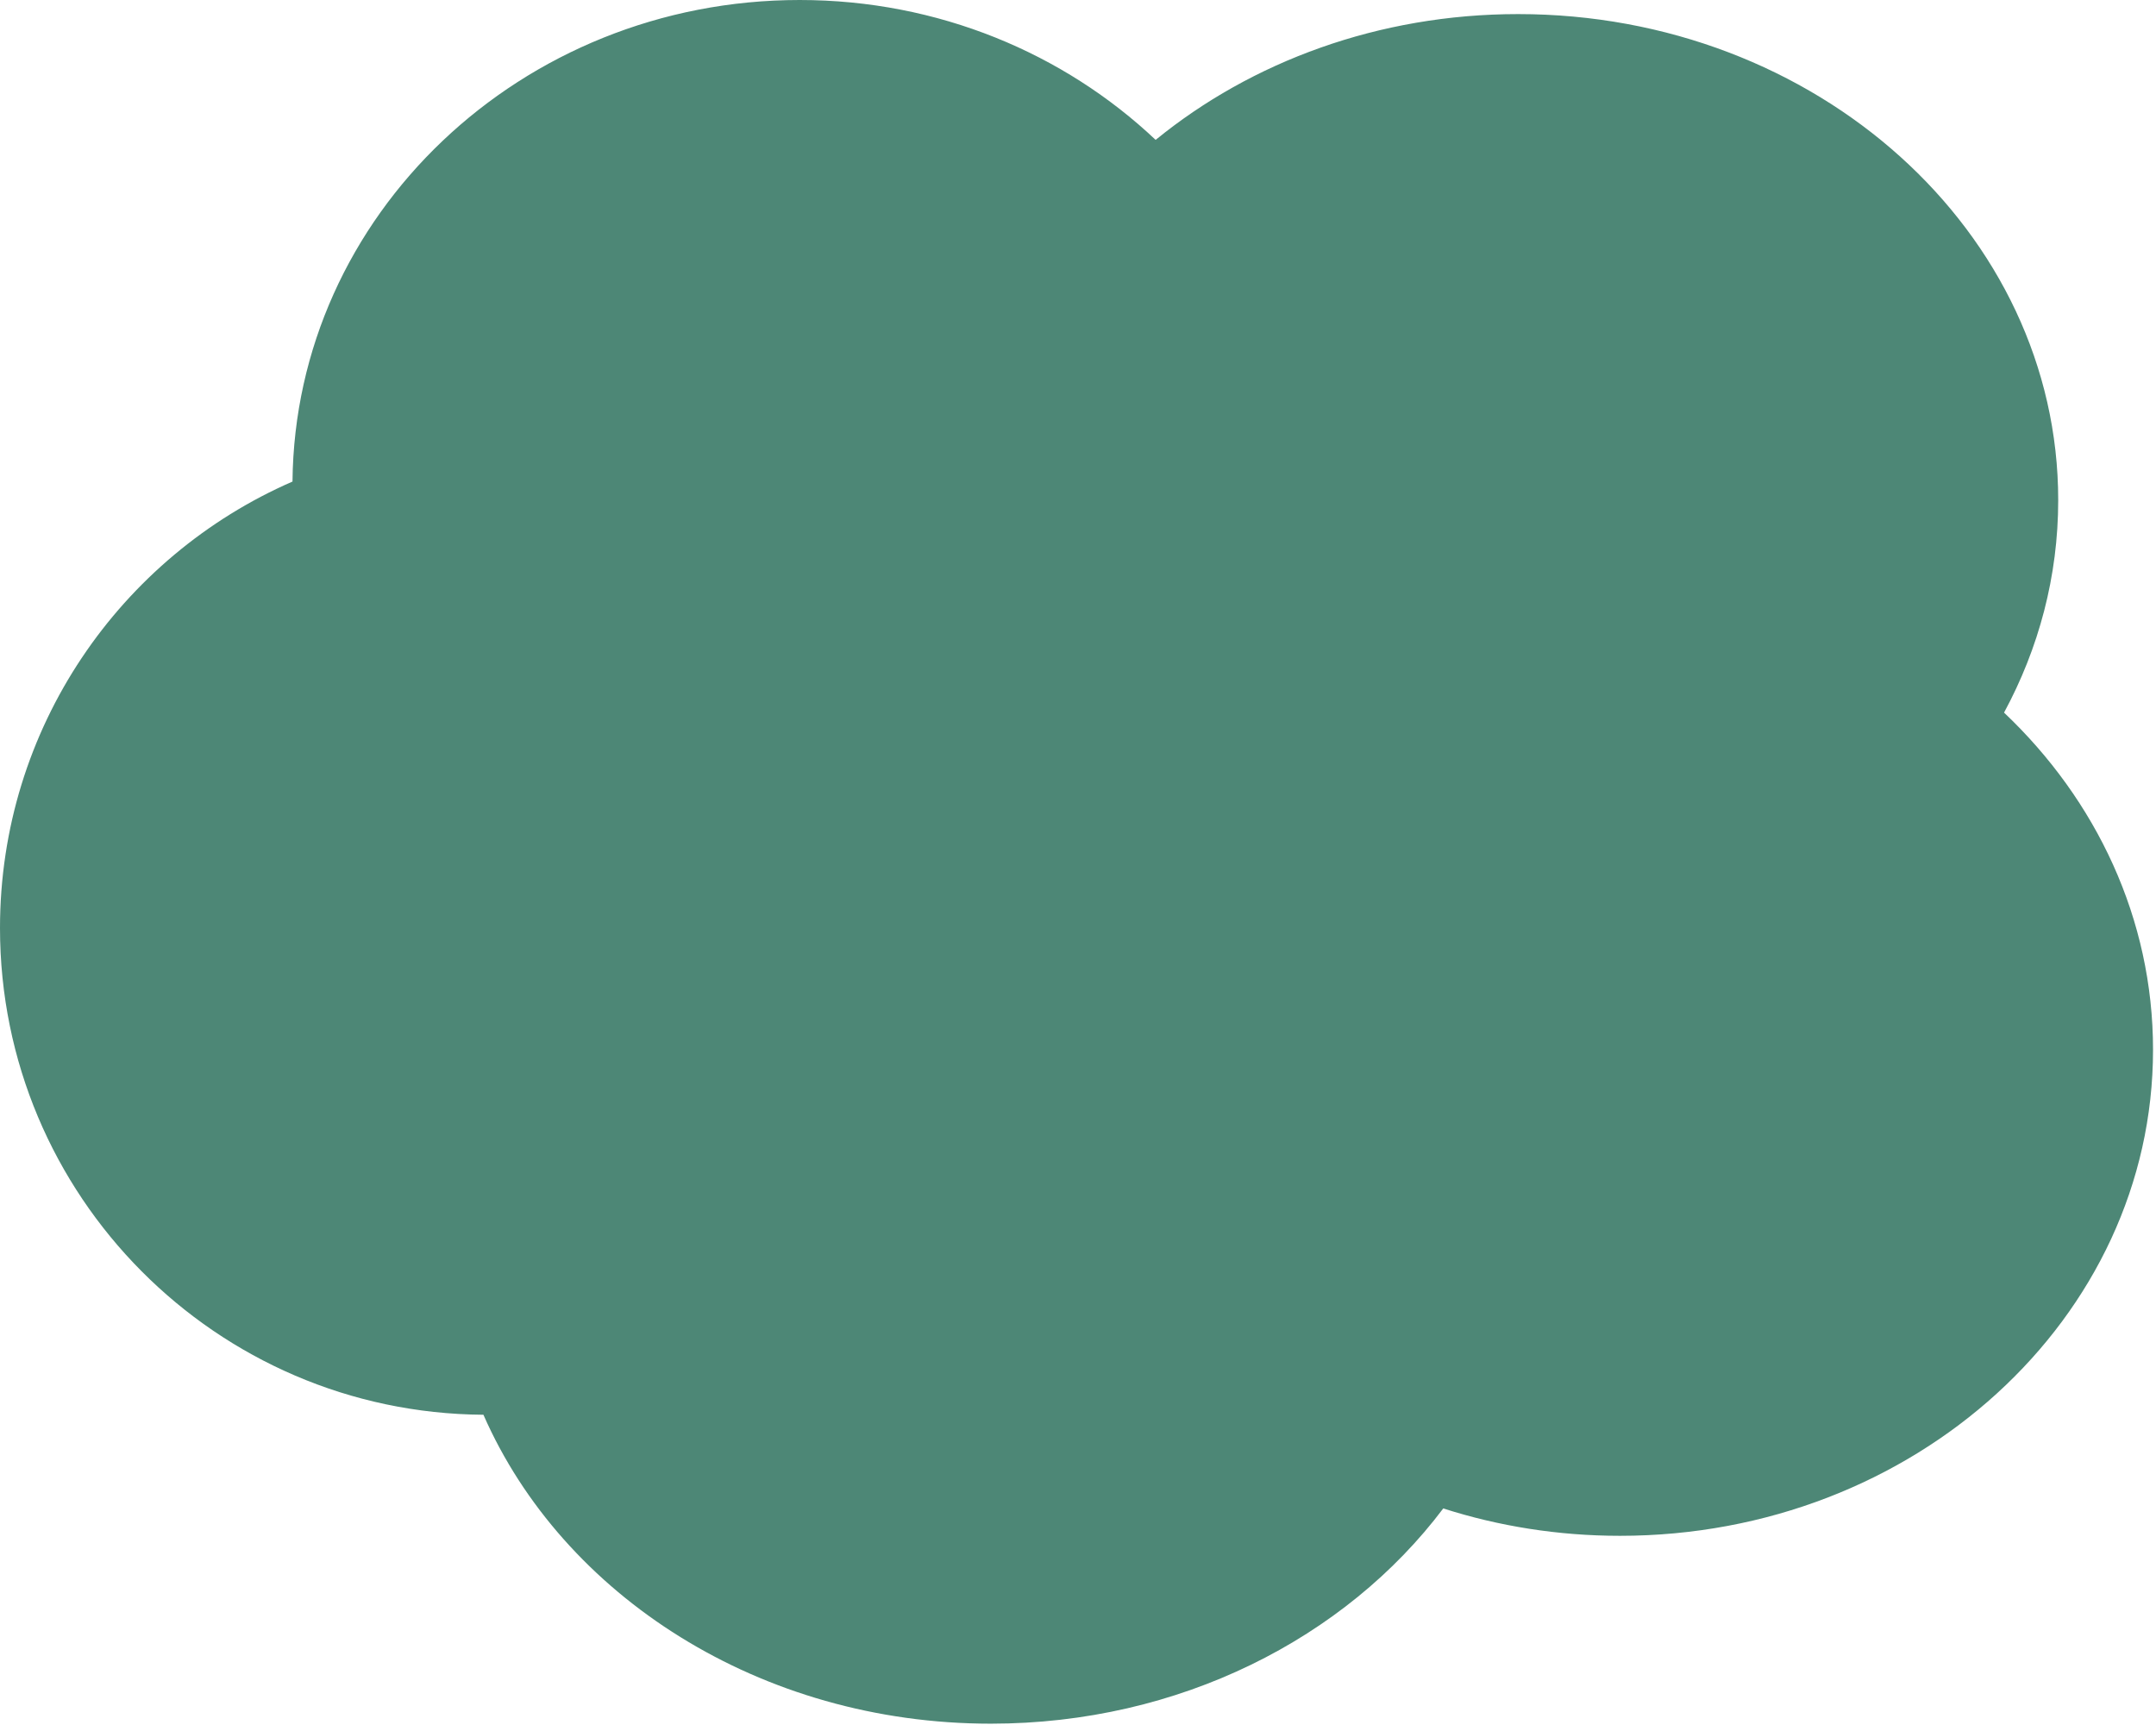 <?xml version="1.0" encoding="UTF-8"?> <svg xmlns="http://www.w3.org/2000/svg" width="505" height="404" viewBox="0 0 505 404" fill="none"><path data-figma-bg-blur-radius="15" d="M187.301 0C219.793 3.71814e-05 249.237 12.503 270.685 32.76C293.133 14.453 322.918 3.3 355.598 3.3C425.46 3.3 482.095 54.271 482.095 117.147C482.095 134.986 477.533 151.865 469.407 166.896C491.017 187.364 504.305 215.189 504.305 245.845C504.305 308.721 448.409 359.692 379.458 359.692C364.945 359.692 351.01 357.433 338.054 353.281C315.145 383.685 276.236 403.691 232.088 403.691C178.028 403.691 131.822 373.695 113.232 331.34C50.625 330.927 0 280.05 0 217.346C0 170.556 28.189 130.351 68.51 112.784C69.105 50.398 122.061 0 187.301 0Z" fill="#02553D" fill-opacity="0.7"></path><defs><clipPath id="bgblur_0_377_114_clip_path" transform="translate(15 15)"><path d="M187.301 0C219.793 3.71814e-05 249.237 12.503 270.685 32.76C293.133 14.453 322.918 3.3 355.598 3.3C425.46 3.3 482.095 54.271 482.095 117.147C482.095 134.986 477.533 151.865 469.407 166.896C491.017 187.364 504.305 215.189 504.305 245.845C504.305 308.721 448.409 359.692 379.458 359.692C364.945 359.692 351.01 357.433 338.054 353.281C315.145 383.685 276.236 403.691 232.088 403.691C178.028 403.691 131.822 373.695 113.232 331.34C50.625 330.927 0 280.05 0 217.346C0 170.556 28.189 130.351 68.51 112.784C69.105 50.398 122.061 0 187.301 0Z"></path></clipPath></defs></svg> 